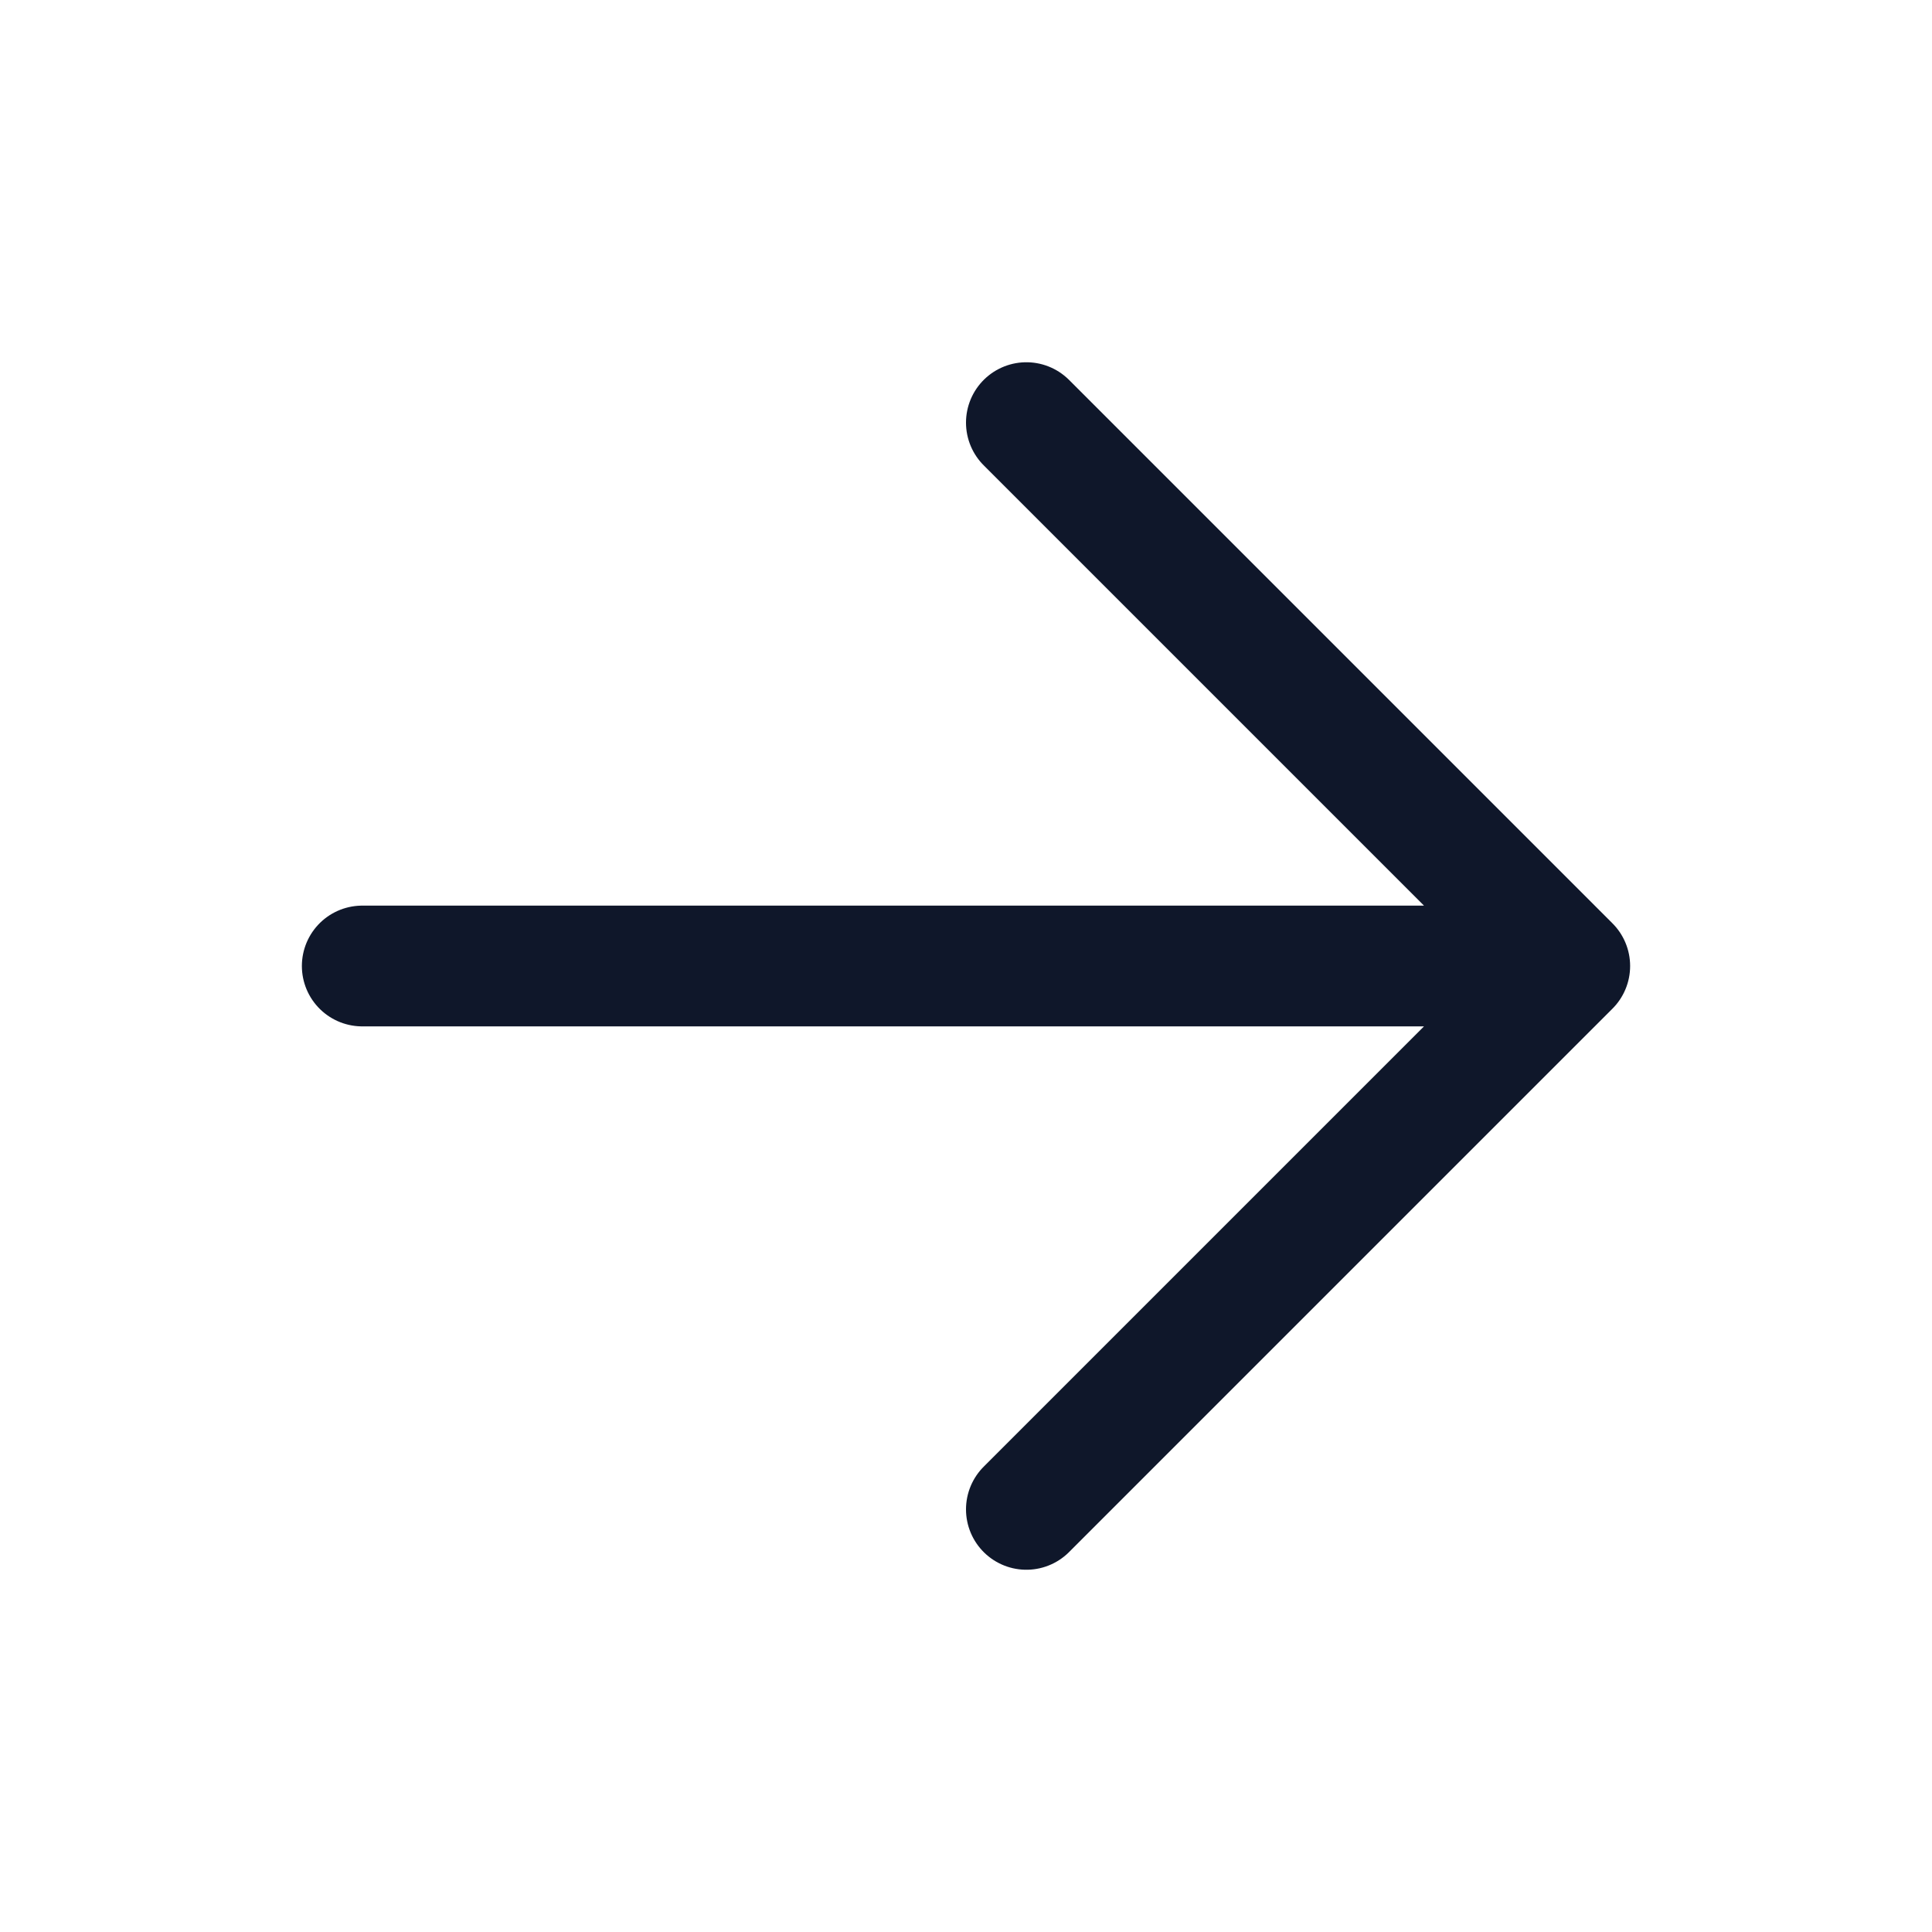 <svg width="24" height="24" viewBox="0 0 24 24" fill="none" xmlns="http://www.w3.org/2000/svg">
<path d="M4.5 12L19.5 12M19.5 12L12.75 5.25M19.5 12L12.75 18.75" stroke="#0F172A" stroke-width="1.5" stroke-linecap="round" stroke-linejoin="round"/>
</svg>

